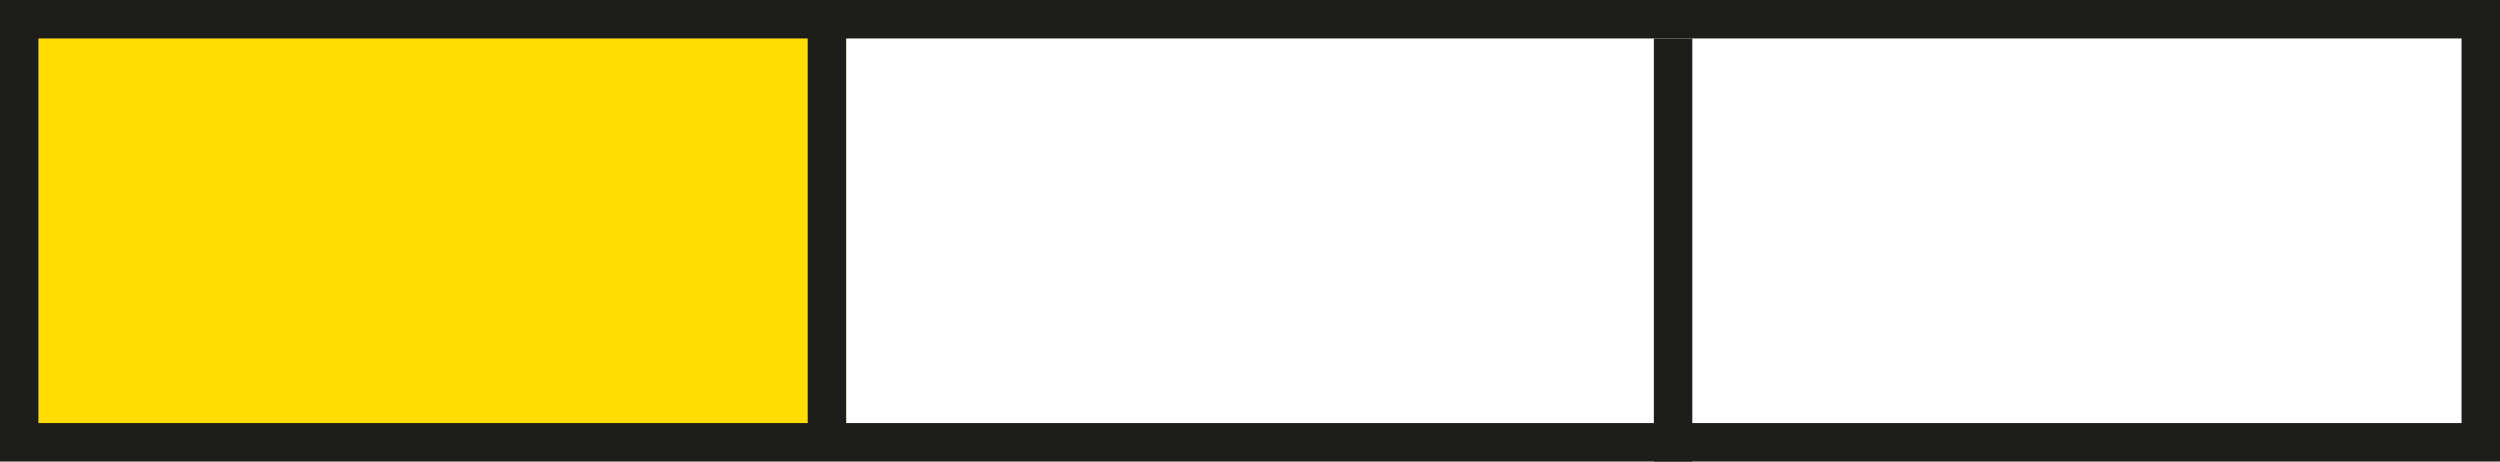 <svg xmlns="http://www.w3.org/2000/svg" width="65" height="12" viewBox="0 0 65 12" style="background:#fff">
    <g fill="none" fill-rule="evenodd">
        <g>
            <path fill="#FFF" d="M0 0H65V12H0z"/>
            <path fill="#FD0" d="M1 0.857H22V11.143H1z"/>
            <path stroke="#1D1D1B" d="M0.5 0.5H64.5V11.5H0.5z"/>
            <g stroke="#1D1D1B" stroke-linecap="square">
                <path d="M.5.357L.5 9.643M22.5.5L22.5 10.5" transform="translate(21 1)"/>
            </g>
        </g>
    </g>
</svg>
